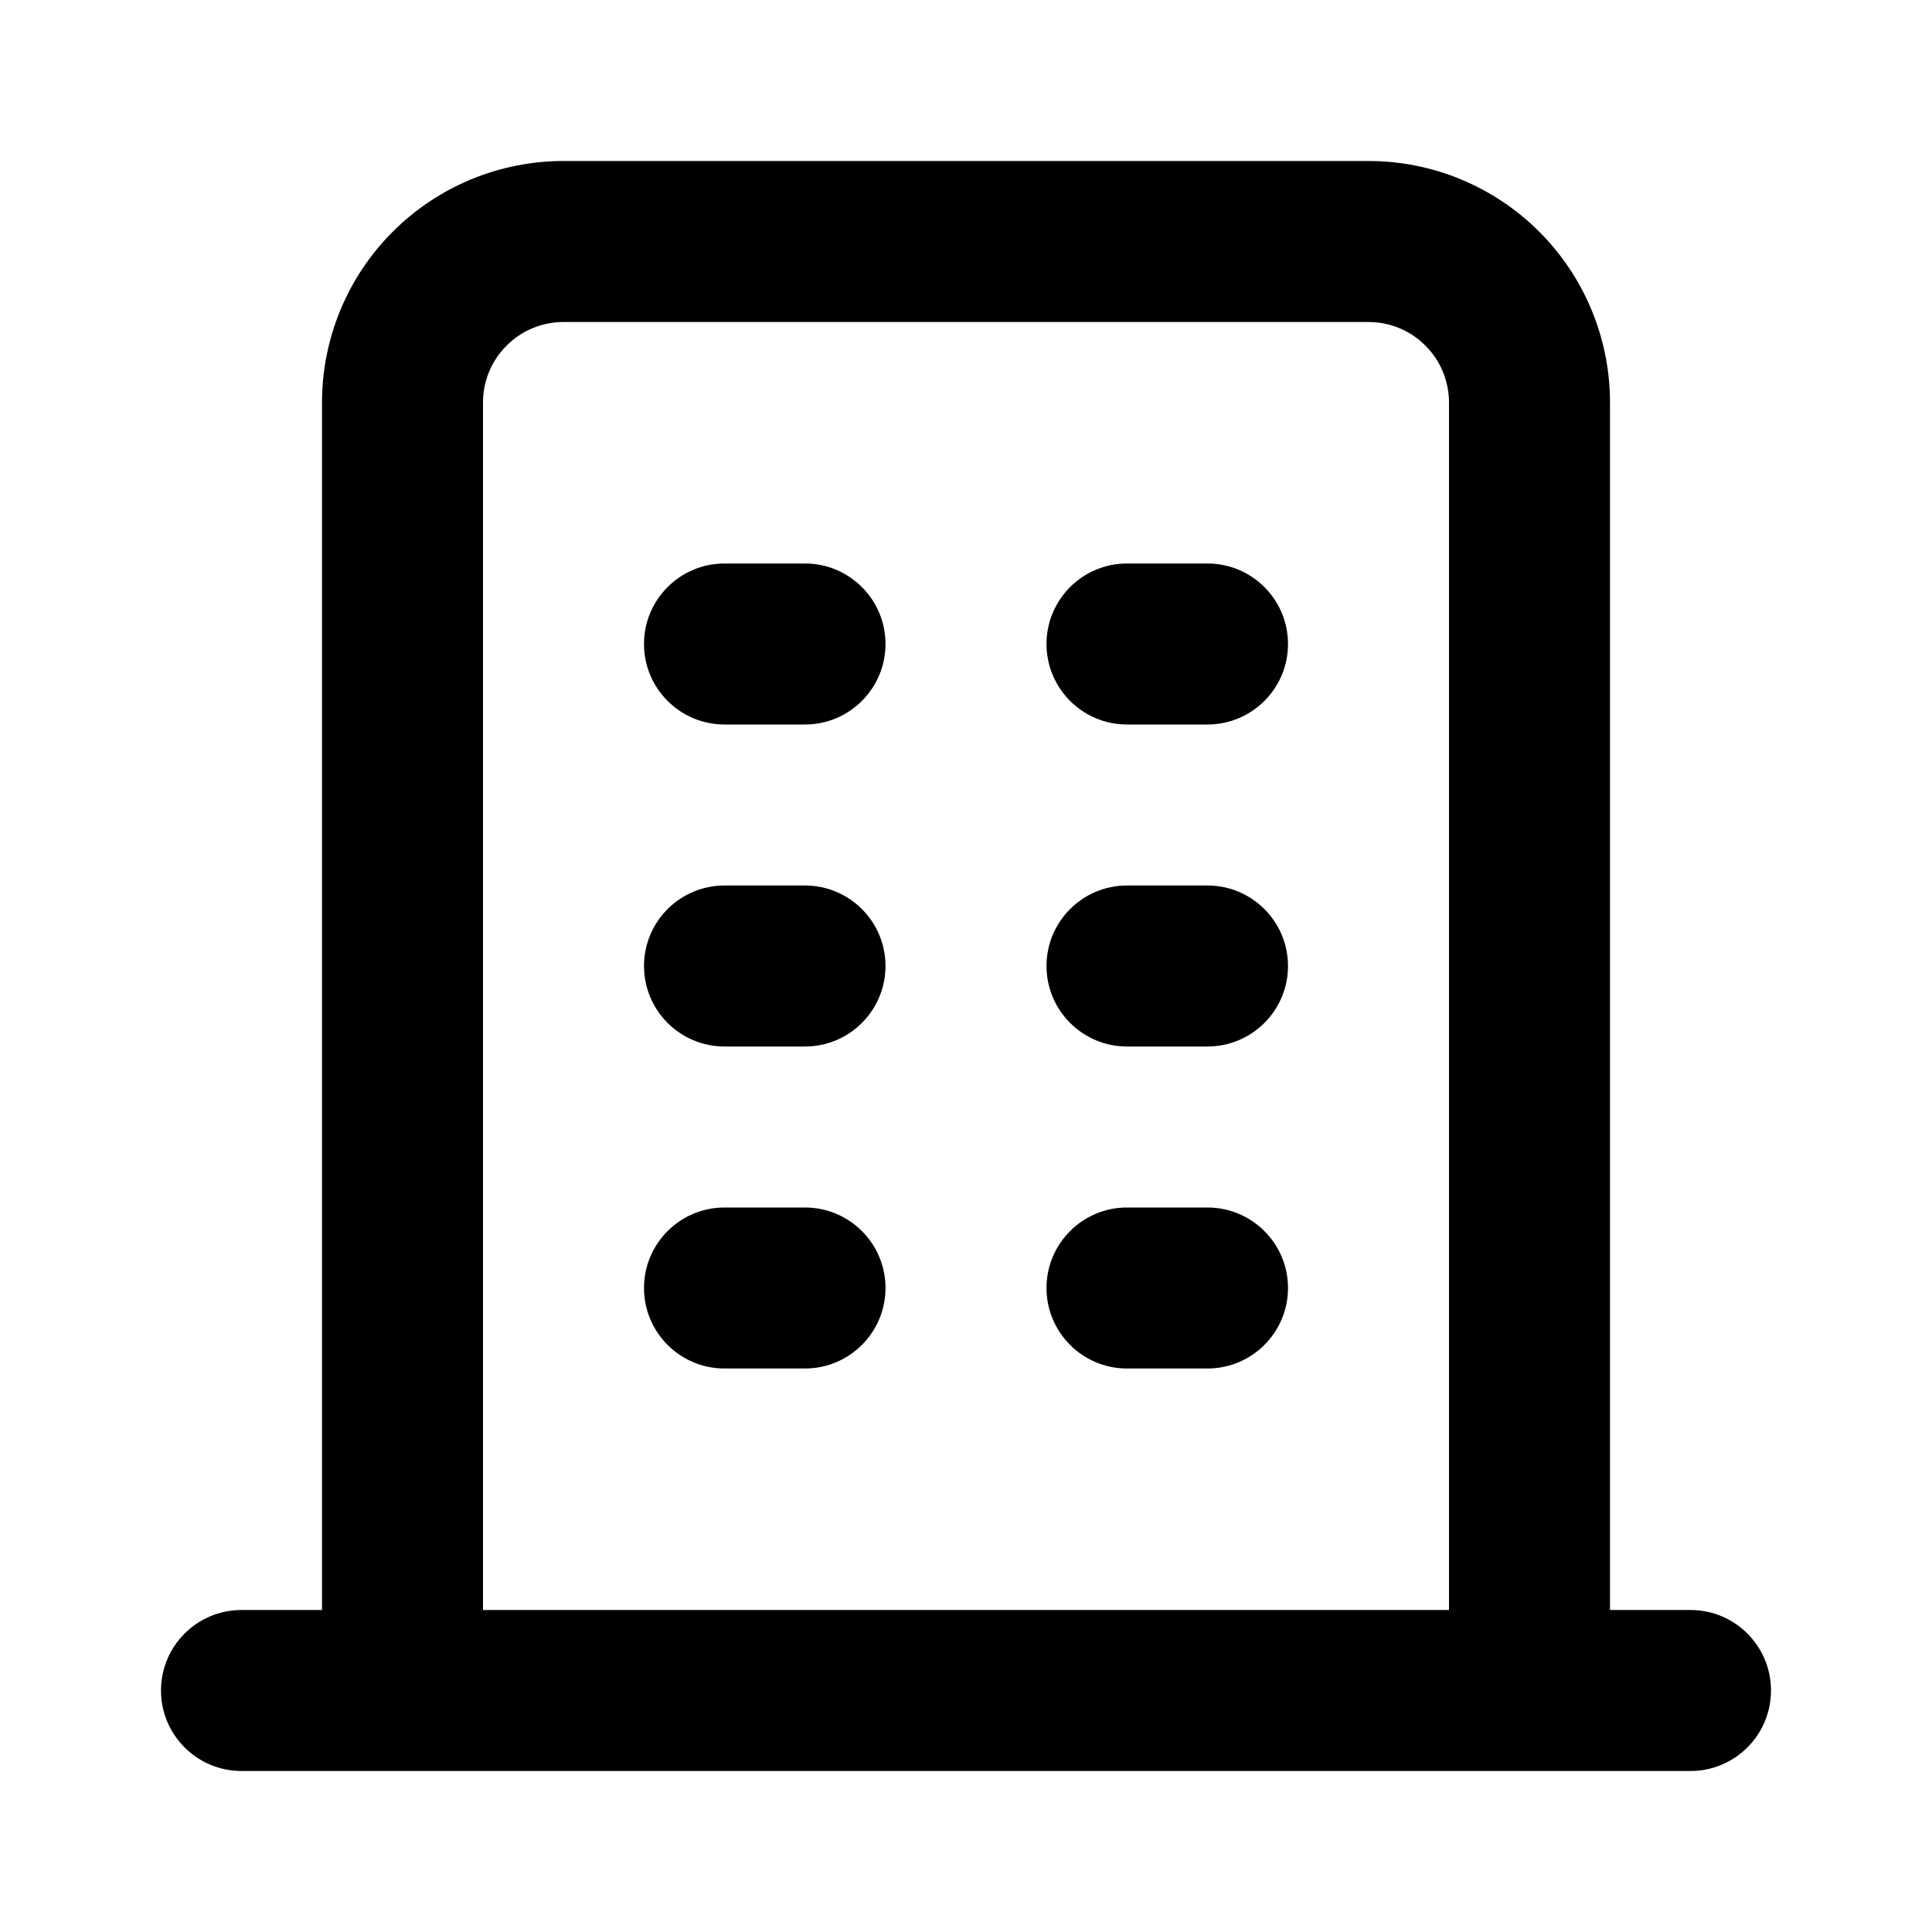 <svg width="18" height="18" viewBox="0 0 18 18" fill="none" xmlns="http://www.w3.org/2000/svg">
<path d="M7.5 11.25C7.914 11.25 8.25 11.586 8.25 12C8.25 12.414 7.914 12.75 7.5 12.75H6.75C6.336 12.75 6 12.414 6 12C6 11.586 6.336 11.25 6.75 11.25H7.5Z" fill="black"/>
<path d="M11.25 11.25C11.664 11.25 12 11.586 12 12C12 12.414 11.664 12.75 11.25 12.75H10.5C10.086 12.75 9.75 12.414 9.75 12C9.75 11.586 10.086 11.25 10.5 11.25H11.25Z" fill="black"/>
<path d="M7.5 8.25C7.914 8.25 8.25 8.586 8.25 9C8.25 9.414 7.914 9.75 7.5 9.75H6.75C6.336 9.75 6 9.414 6 9C6 8.586 6.336 8.25 6.75 8.25H7.5Z" fill="black"/>
<path d="M11.25 8.25C11.664 8.25 12 8.586 12 9C12 9.414 11.664 9.75 11.25 9.75H10.5C10.086 9.75 9.75 9.414 9.75 9C9.75 8.586 10.086 8.25 10.5 8.25H11.25Z" fill="black"/>
<path d="M7.5 5.25C7.914 5.25 8.25 5.586 8.25 6C8.25 6.414 7.914 6.75 7.5 6.75H6.75C6.336 6.75 6 6.414 6 6C6 5.586 6.336 5.25 6.75 5.25H7.5Z" fill="black"/>
<path d="M11.25 5.25C11.664 5.25 12 5.586 12 6C12 6.414 11.664 6.75 11.25 6.75H10.5C10.086 6.75 9.75 6.414 9.75 6C9.75 5.586 10.086 5.25 10.5 5.25H11.25Z" fill="black"/>
<path fill-rule="evenodd" clip-rule="evenodd" d="M12.75 1.5C13.347 1.5 13.919 1.737 14.341 2.159C14.763 2.581 15 3.153 15 3.75V15H15.75C16.164 15 16.5 15.336 16.5 15.75C16.5 16.164 16.164 16.5 15.75 16.5H2.25C1.836 16.5 1.5 16.164 1.5 15.75C1.5 15.336 1.836 15 2.25 15H3V3.75C3 3.153 3.237 2.581 3.659 2.159C4.081 1.737 4.653 1.5 5.25 1.5H12.75ZM5.25 3C5.051 3 4.86 3.079 4.72 3.22C4.579 3.36 4.5 3.551 4.5 3.75V15H13.5V3.75C13.5 3.551 13.421 3.36 13.28 3.22C13.14 3.079 12.949 3 12.75 3H5.25Z" fill="black"/>
</svg>
